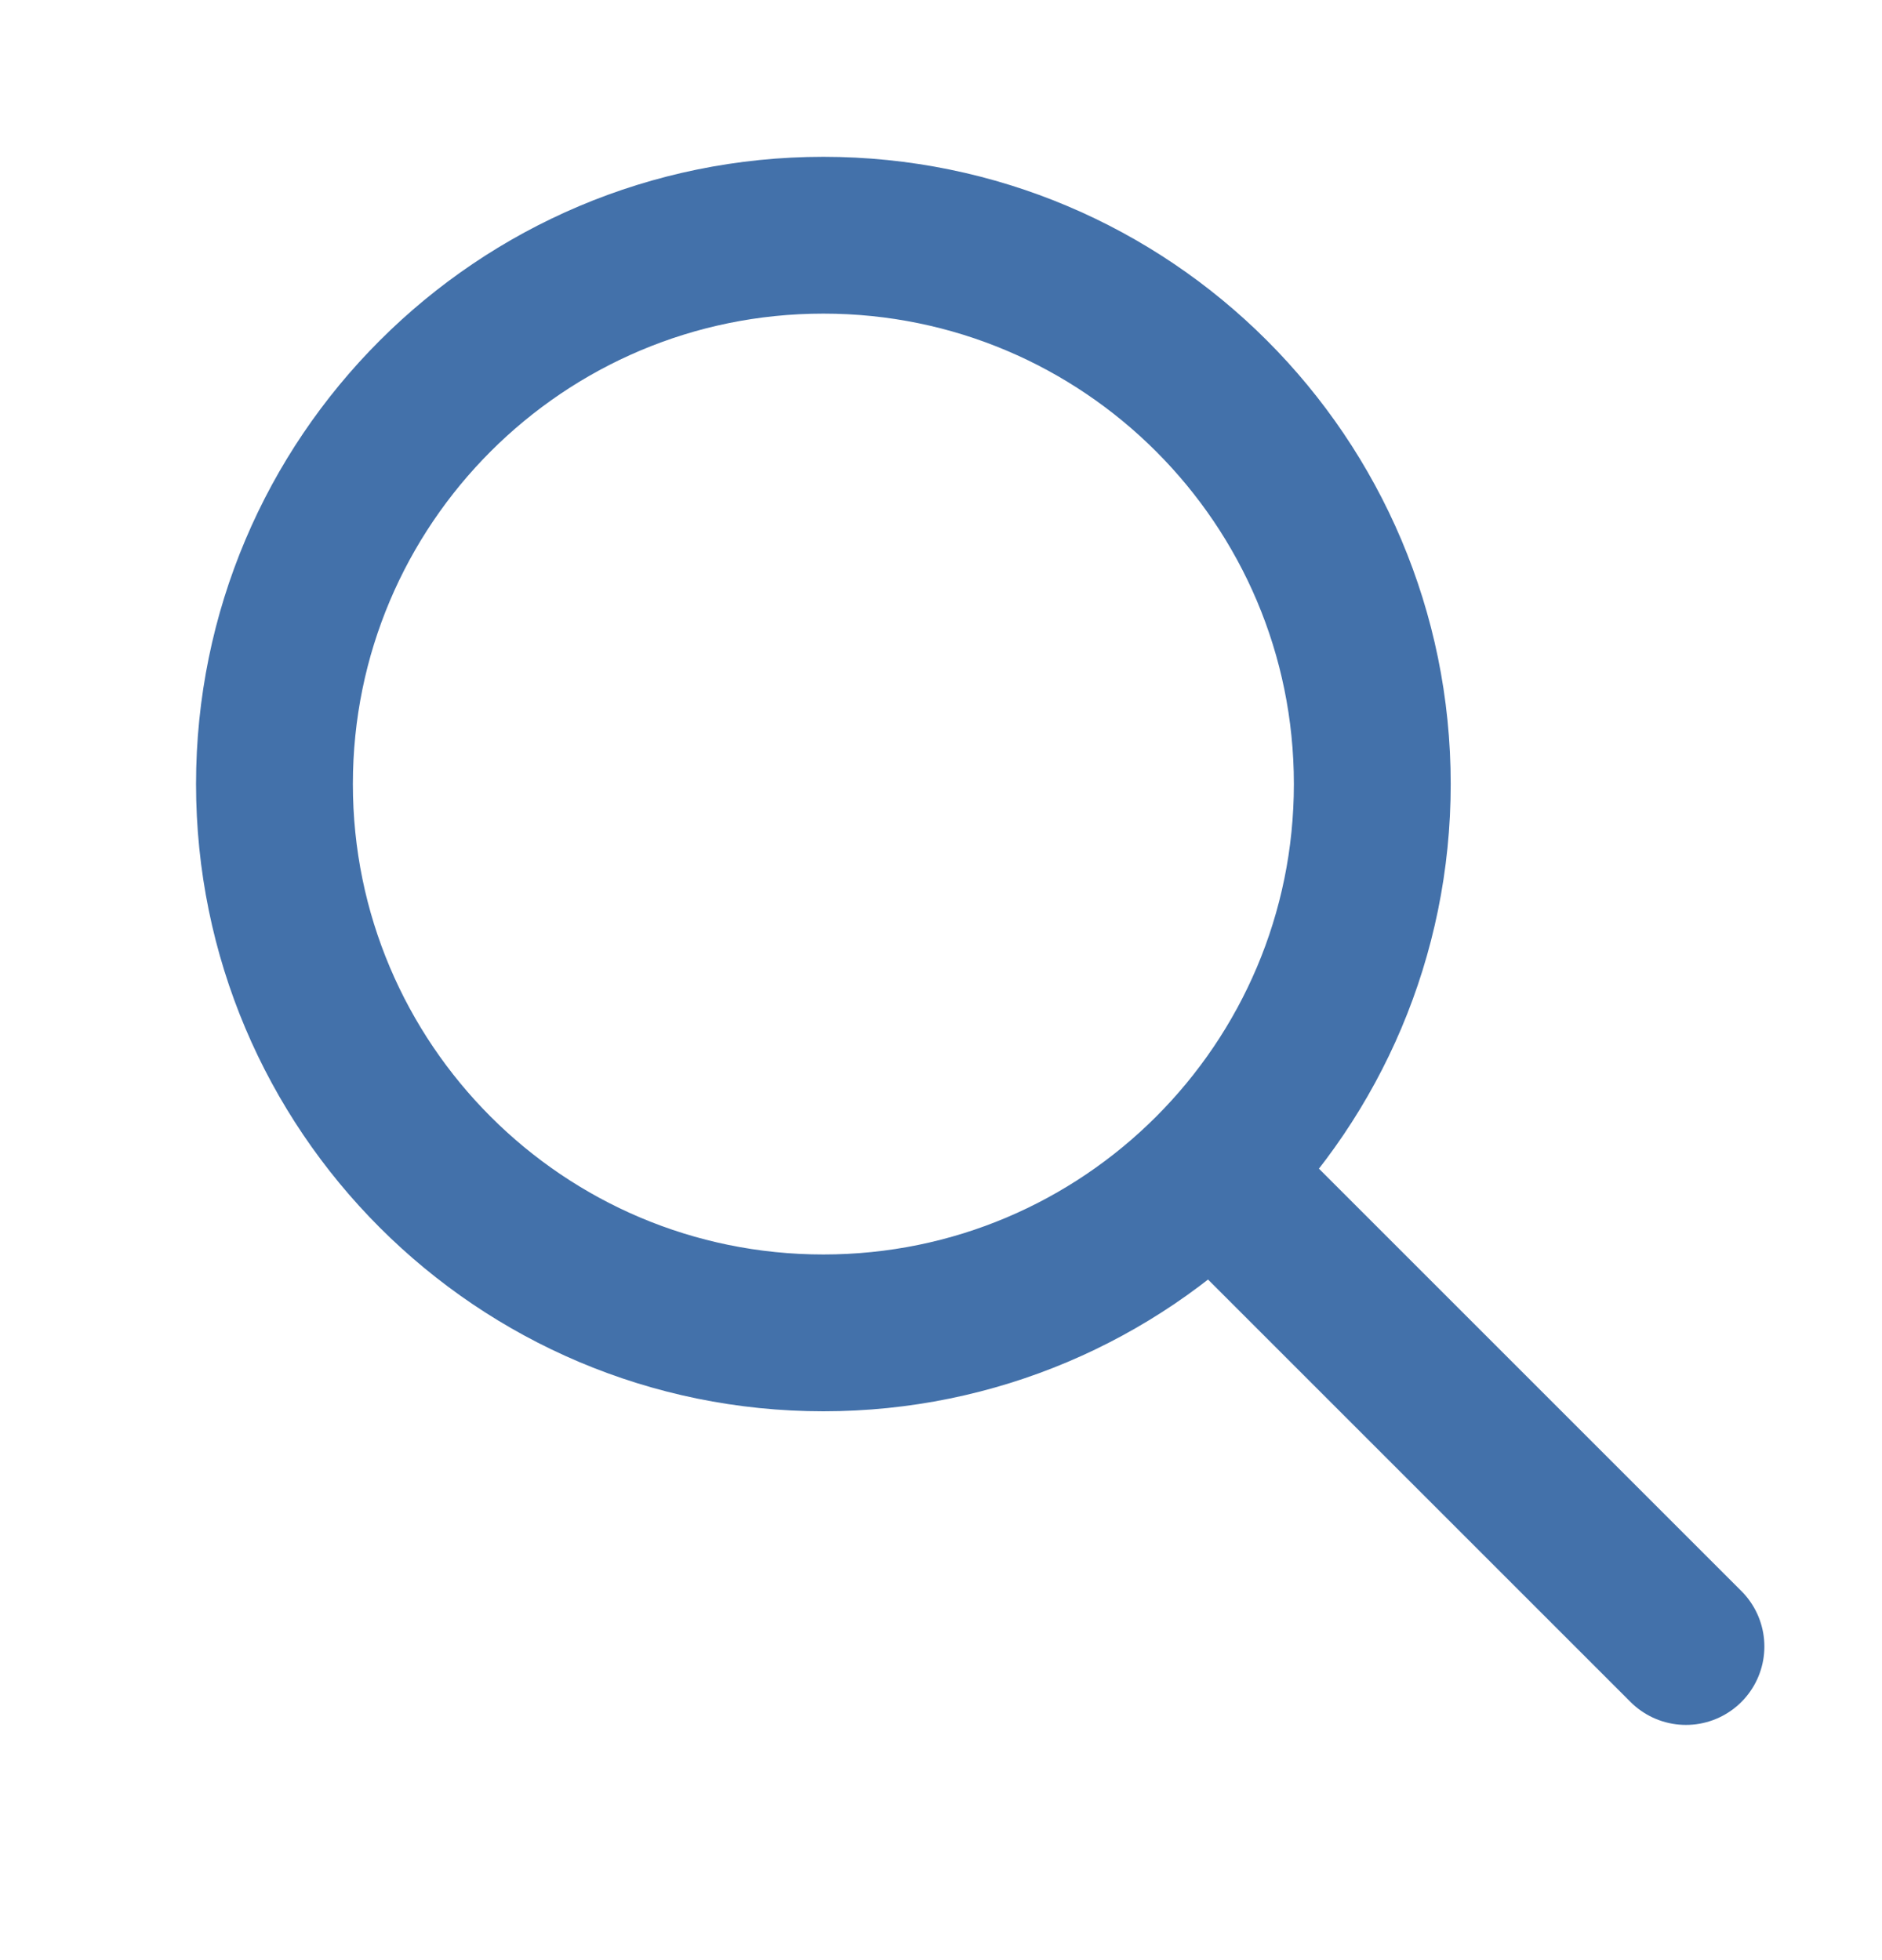 <svg width="24" height="25" viewBox="0 0 24 25" fill="none" xmlns="http://www.w3.org/2000/svg">
<g clip-path="url(#clip0_8_7127)">
<g clip-path="url(#clip1_8_7127)">
<path d="M21.5 21L15.5 15M17.5 10C17.5 13.866 14.366 17 10.5 17C6.634 17 3.5 13.866 3.5 10C3.5 6.134 6.634 3 10.5 3C14.366 3 17.5 6.134 17.5 10Z" stroke="#4371AA" stroke-width="2" stroke-linecap="round" stroke-linejoin="round"/>
</g>
</g>
<defs>
<clipPath id="clip0_8_7127">
<rect width="24" height="24" fill="white" transform="translate(0 0.16)"/>
</clipPath>
<clipPath id="clip1_8_7127">
<rect width="24" height="24" fill="white"/>
</clipPath>
</defs>
</svg>
